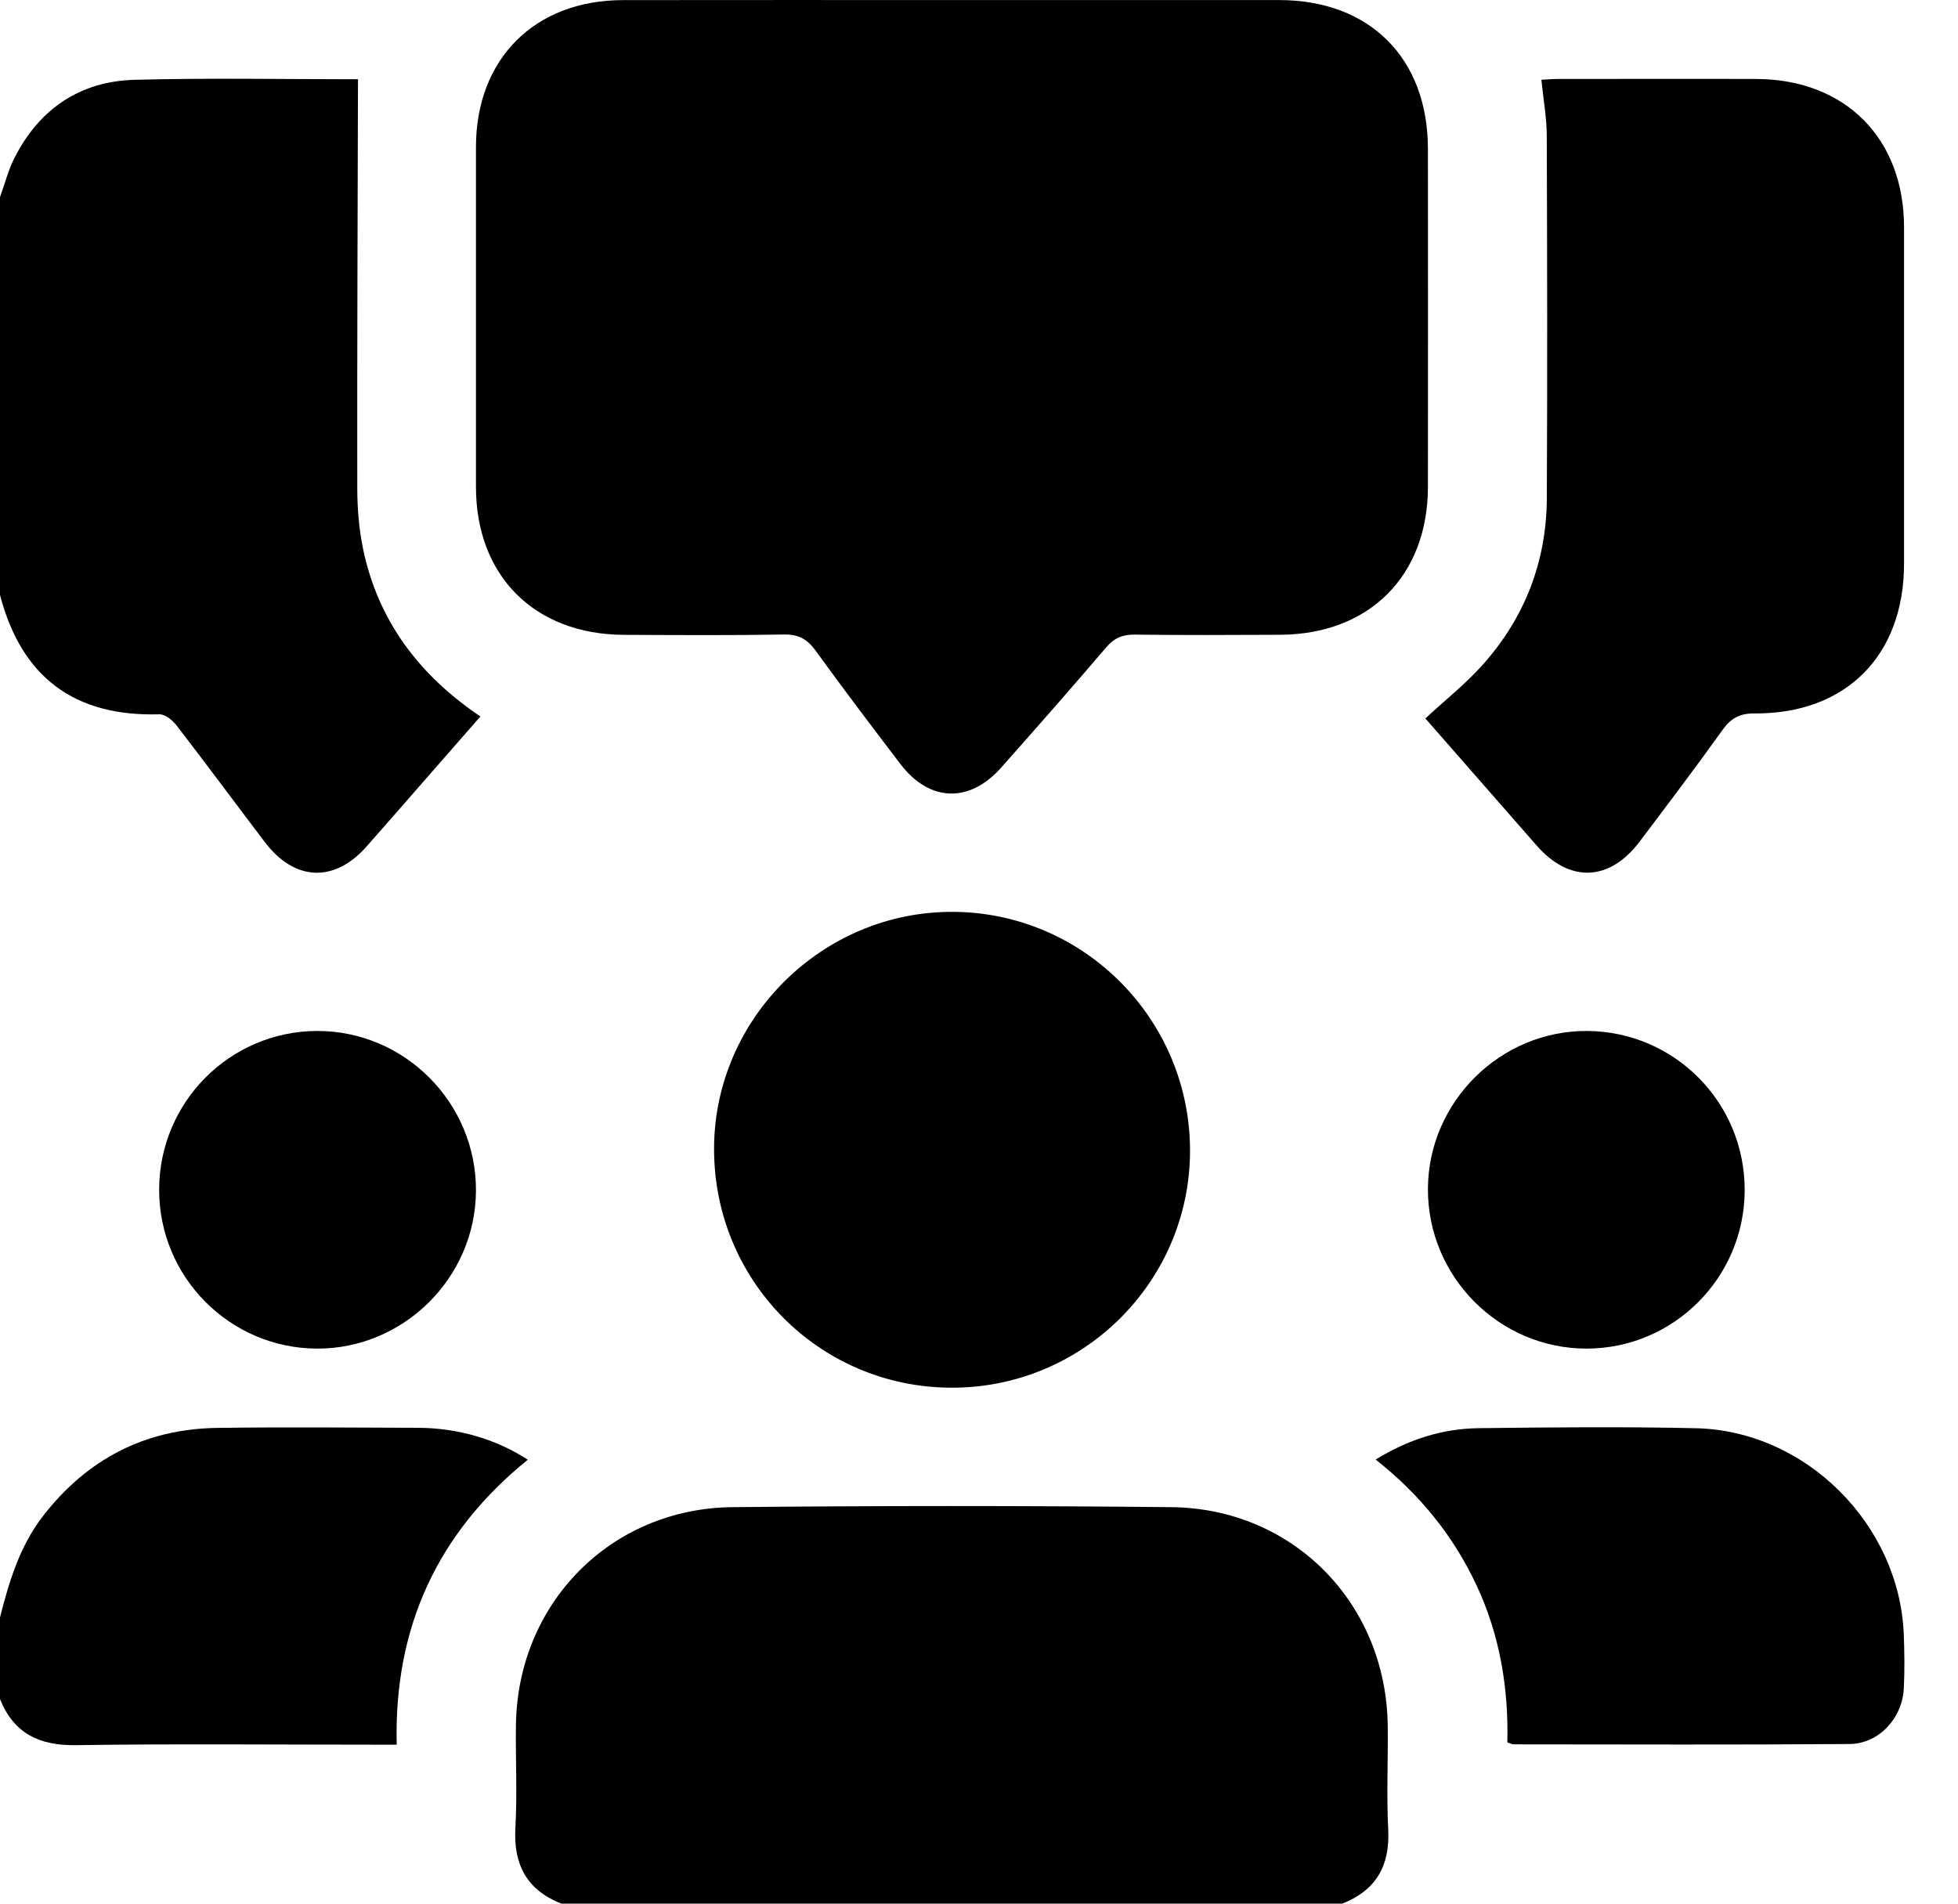 <svg width="36" height="35" viewBox="0 0 36 35" fill="none" xmlns="http://www.w3.org/2000/svg">
<path d="M10.321 35C9.686 34.749 9.438 34.282 9.476 33.606C9.511 32.981 9.478 32.353 9.486 31.726C9.51 29.485 11.223 27.733 13.468 27.71C16.157 27.683 18.846 27.683 21.534 27.71C23.78 27.733 25.486 29.48 25.515 31.726C25.523 32.364 25.491 33.003 25.524 33.639C25.558 34.306 25.298 34.755 24.68 35C19.893 35 15.107 35 10.321 35Z" fill="black"/>
<path d="M0 3.623C0.089 3.379 0.153 3.123 0.271 2.893C0.729 1.997 1.476 1.494 2.476 1.467C3.841 1.431 5.207 1.457 6.573 1.457C6.605 1.457 6.637 1.473 6.582 1.458C6.576 3.984 6.565 6.483 6.569 8.983C6.57 9.355 6.601 9.735 6.677 10.1C6.953 11.413 7.702 12.41 8.833 13.173C8.482 13.574 8.139 13.966 7.796 14.358C7.444 14.761 7.093 15.164 6.739 15.564C6.147 16.234 5.417 16.203 4.871 15.485C4.327 14.769 3.793 14.046 3.244 13.335C3.171 13.24 3.034 13.131 2.93 13.133C1.364 13.179 0.393 12.447 0 10.938C0 8.5 0 6.061 0 3.623Z" fill="black"/>
<path d="M0 29.736C0.168 29.075 0.363 28.427 0.791 27.873C1.602 26.827 2.666 26.273 3.989 26.253C5.218 26.236 6.447 26.247 7.676 26.251C8.42 26.253 9.122 26.459 9.704 26.838C8.048 28.178 7.24 29.916 7.294 32.077C7.125 32.077 6.991 32.077 6.858 32.077C5.037 32.077 3.216 32.059 1.395 32.086C0.721 32.096 0.254 31.87 0 31.239C0 30.739 0 30.238 0 29.736Z" fill="black"/>
<path d="M17.503 0.001C19.509 0.001 21.514 -0 23.519 0.001C25.184 0.002 26.252 1.069 26.254 2.735C26.256 4.808 26.256 6.881 26.254 8.954C26.252 10.588 25.174 11.665 23.531 11.671C22.642 11.675 21.754 11.679 20.865 11.668C20.64 11.665 20.487 11.73 20.339 11.902C19.703 12.647 19.056 13.383 18.406 14.115C17.821 14.773 17.086 14.744 16.555 14.047C16.03 13.359 15.507 12.669 15 11.968C14.846 11.754 14.684 11.66 14.412 11.666C13.432 11.683 12.453 11.676 11.473 11.672C9.829 11.666 8.752 10.589 8.751 8.953C8.75 6.868 8.75 4.784 8.751 2.699C8.753 1.081 9.833 0.003 11.454 0.002C13.47 -0.001 15.487 0.001 17.503 0.001Z" fill="black"/>
<path d="M26.207 13.209C26.575 12.868 26.952 12.571 27.266 12.217C28.037 11.352 28.434 10.322 28.44 9.163C28.451 6.942 28.447 4.721 28.439 2.5C28.438 2.163 28.376 1.825 28.34 1.467C28.437 1.462 28.537 1.452 28.636 1.452C29.855 1.452 31.073 1.448 32.293 1.452C33.929 1.459 35.007 2.543 35.008 4.18C35.009 6.241 35.008 8.303 35.008 10.364C35.007 12.052 33.942 13.127 32.26 13.117C31.99 13.115 31.829 13.201 31.674 13.416C31.178 14.11 30.661 14.791 30.147 15.473C29.592 16.208 28.859 16.236 28.256 15.549C27.567 14.763 26.878 13.976 26.207 13.209Z" fill="black"/>
<path d="M17.479 25.514C15.049 25.499 13.112 23.531 13.129 21.093C13.146 18.714 15.126 16.758 17.513 16.765C19.932 16.772 21.893 18.754 21.88 21.179C21.866 23.584 19.892 25.528 17.479 25.514Z" fill="black"/>
<path d="M25.293 26.835C25.893 26.466 26.518 26.266 27.187 26.258C28.518 26.242 29.852 26.229 31.183 26.259C33.203 26.305 34.924 28.029 35.003 30.05C35.016 30.379 35.02 30.71 35.004 31.04C34.978 31.589 34.545 32.061 34.005 32.065C31.945 32.081 29.884 32.072 27.823 32.071C27.802 32.071 27.78 32.057 27.714 32.034C27.738 31.041 27.578 30.065 27.146 29.143C26.718 28.23 26.099 27.471 25.293 26.835Z" fill="black"/>
<path d="M32.078 21.88C32.076 23.487 30.774 24.793 29.173 24.795C27.562 24.797 26.245 23.469 26.254 21.853C26.263 20.256 27.588 18.945 29.183 18.955C30.789 18.966 32.08 20.27 32.078 21.88Z" fill="black"/>
<path d="M2.926 21.874C2.927 20.266 4.226 18.96 5.828 18.955C7.44 18.951 8.759 20.276 8.751 21.893C8.744 23.49 7.422 24.802 5.826 24.795C4.224 24.788 2.925 23.48 2.926 21.874Z" fill="black"/>
</svg>
